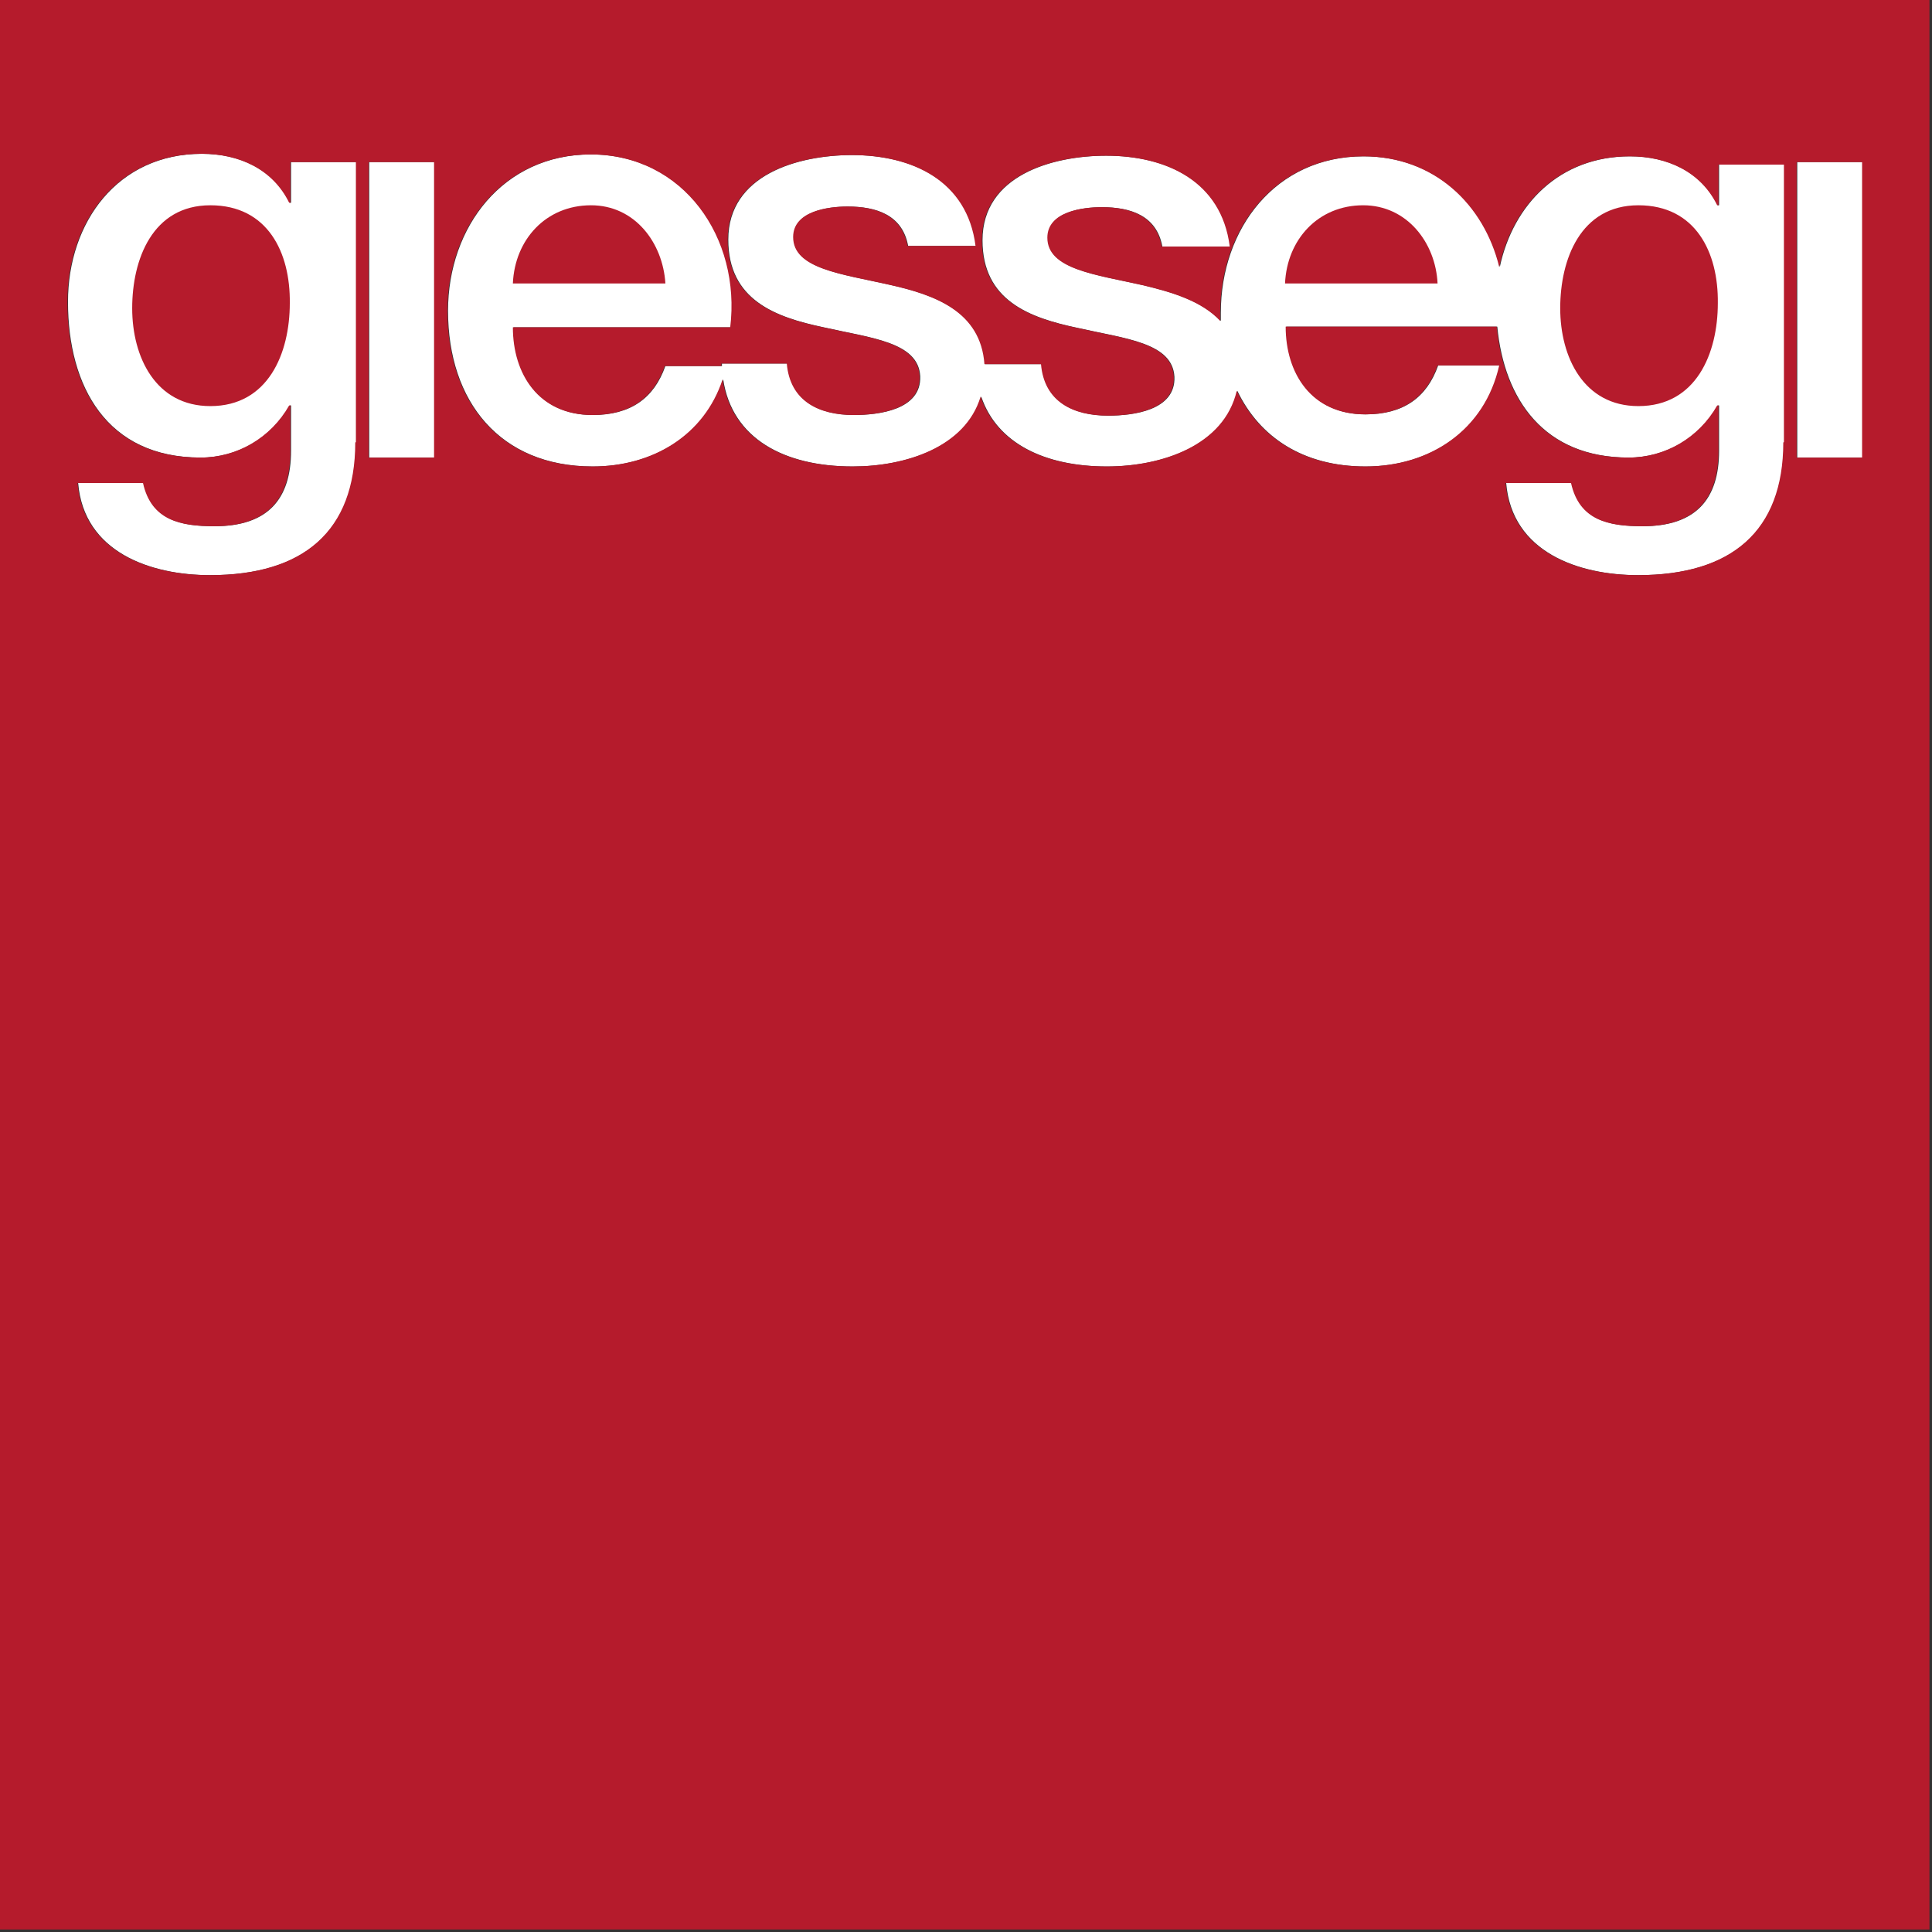 <svg xmlns="http://www.w3.org/2000/svg" xmlns:xlink="http://www.w3.org/1999/xlink" xmlns:serif="http://www.serif.com/" width="100%" height="100%" viewBox="0 0 304 304" xml:space="preserve" style="fill-rule:evenodd;clip-rule:evenodd;stroke-linejoin:round;stroke-miterlimit:2;">
    <rect x="0" y="0" width="304" height="304" fill="#333333" stroke="none"/>
    <g>
        <g>
            <g>
                <g>
                    <path d="M270.5,32.3L270.3,32.3C267.7,27 262.4,24.6 256.5,24.6C245.4,24.6 238.1,32.2 236,42C233.6,32.2 225.8,24.6 214.6,24.6C200.7,24.6 192.1,36 192.1,49.2L192.1,50.5C189.2,47.4 184.6,46 180,44.9C172.5,43.2 164.9,42.4 164.9,37.4C164.9,33.3 170.4,32.6 173.4,32.6C177.9,32.6 182,33.9 182.9,38.8L193.6,38.8C192.3,28.5 183.6,24.5 174.1,24.5C165.6,24.5 154.6,27.6 154.6,37.8C154.6,47.3 162,50 169.6,51.6C177.1,53.3 184.5,53.9 184.8,59.3C185,64.6 178.3,65.4 174.4,65.4C168.9,65.4 164.4,63.2 163.9,57.3L155,57.3C154.4,49 147.2,46.4 140,44.8C132.5,43.1 124.9,42.3 124.9,37.3C124.9,33.2 130.4,32.5 133.4,32.5C137.9,32.5 142,33.8 142.9,38.7L153.6,38.7C152.3,28.4 143.6,24.4 134.1,24.4C125.6,24.4 114.6,27.5 114.6,37.7C114.6,47.2 122,49.9 129.6,51.5C137.1,53.2 144.5,53.8 144.8,59.2C145,64.5 138.3,65.3 134.4,65.3C128.9,65.3 124.4,63.1 123.9,57.2L113.6,57.2L113.6,57.6L104.7,57.6C102.9,62.7 99.2,65.3 93.3,65.3C84.8,65.3 80.8,58.8 80.8,51.5L115,51.5C116.7,37.5 107.7,24.3 93,24.3C79.2,24.3 70.5,35.7 70.5,48.9C70.5,63.2 78.7,73.4 93.3,73.4C102.8,73.4 110.9,68.5 113.8,59.7C115.2,69 123.4,73.4 134.2,73.4C142.5,73.4 152,70.4 154.4,62.4C156.9,69.8 164.5,73.4 174.2,73.4C182.9,73.4 192.7,70.1 194.7,61.5C198.2,68.8 205.1,73.4 214.9,73.4C225.1,73.4 233.7,67.7 236,57.5L226.3,57.5C224.5,62.6 220.8,65.2 214.9,65.2C206.4,65.2 202.4,58.7 202.4,51.4L235.6,51.4C236.7,62.9 243,72 256.3,72C262.1,72 267.4,68.9 270.3,63.8L270.5,63.8L270.5,70.9C270.5,78.6 266.8,82.8 258.5,82.8C253.2,82.8 248.6,81.9 247.3,76L237,76C237.9,86.9 248.4,90.5 257.8,90.5C272.5,90.5 280.7,83.6 280.7,69.6L280.8,69.6L280.8,25.9L270.5,25.9L270.5,32.3Z" style="fill:white;fill-rule:nonzero;"></path>
                    <rect x="58.1" y="25.5" width="10.3" height="46.5" style="fill:white;"></rect>
                    <rect x="282.8" y="25.5" width="10.3" height="46.5" style="fill:white;"></rect>
                    <path d="M45.8,31.9L45.6,31.9C43,26.6 37.7,24.2 31.8,24.2C18.5,24.2 10.7,35 10.7,47.5C10.7,60.8 16.8,72 31.6,72C37.4,72 42.7,68.9 45.6,63.8L45.8,63.8L45.8,70.9C45.8,78.6 42.1,82.8 33.8,82.8C28.5,82.8 23.9,81.9 22.6,76L12.3,76C13.2,86.9 23.7,90.5 33.1,90.5C47.8,90.5 56,83.6 56,69.6L56.1,69.6L56.1,25.5L45.8,25.5L45.8,31.9Z" style="fill:white;fill-rule:nonzero;"></path>
                </g>
            </g>
            <g>
                <g>
                    <path d="M0,0L0,303.6L303.6,303.6L303.6,0L0,0ZM56,69.6L55.9,69.6C55.9,83.6 47.7,90.5 33,90.5C23.6,90.5 13.1,86.9 12.2,76L22.5,76C23.8,81.9 28.4,82.8 33.7,82.8C42,82.8 45.7,78.6 45.7,70.9L45.7,63.8L45.5,63.8C42.6,68.9 37.3,72 31.5,72C16.7,72 10.6,60.8 10.6,47.5C10.6,35 18.4,24.2 31.7,24.2C37.6,24.2 42.9,26.6 45.5,31.9L45.7,31.9L45.7,25.5L56,25.5L56,69.6ZM68.3,72L58,72L58,25.5L68.3,25.5L68.3,72ZM280.7,69.6L280.6,69.6C280.6,83.6 272.4,90.5 257.7,90.5C248.3,90.5 237.8,86.9 236.9,76L247.2,76C248.5,81.9 253.1,82.8 258.4,82.8C266.7,82.8 270.4,78.6 270.4,70.9L270.4,63.8L270.2,63.8C267.3,68.9 262,72 256.2,72C242.9,72 236.6,62.9 235.5,51.4L202.3,51.4C202.3,58.7 206.3,65.2 214.8,65.2C220.7,65.2 224.4,62.6 226.2,57.5L235.9,57.5C233.6,67.7 225,73.4 214.8,73.4C205,73.4 198.1,68.8 194.6,61.5C192.6,70.1 182.8,73.4 174.1,73.4C164.4,73.4 156.8,69.8 154.3,62.4C151.9,70.4 142.4,73.4 134.1,73.4C123.3,73.4 115.1,69 113.7,59.7C110.8,68.5 102.7,73.4 93.2,73.4C78.6,73.4 70.4,63.2 70.4,48.9C70.4,35.7 79.1,24.3 92.9,24.3C107.6,24.3 116.6,37.5 114.9,51.5L80.7,51.5C80.7,58.8 84.7,65.3 93.2,65.3C99.1,65.3 102.8,62.7 104.6,57.6L113.5,57.6L113.5,57.2L123.8,57.2C124.3,63.1 128.8,65.3 134.3,65.3C138.2,65.3 144.9,64.5 144.7,59.2C144.4,53.8 137,53.2 129.5,51.5C121.9,49.9 114.5,47.2 114.5,37.7C114.5,27.5 125.5,24.4 134,24.4C143.5,24.4 152.2,28.4 153.5,38.7L142.8,38.7C141.9,33.8 137.8,32.5 133.3,32.5C130.3,32.5 124.8,33.2 124.8,37.3C124.8,42.3 132.4,43.1 139.9,44.8C147.1,46.4 154.3,49 154.9,57.3L163.8,57.3C164.3,63.2 168.8,65.4 174.3,65.4C178.2,65.4 184.9,64.6 184.7,59.3C184.4,53.9 177,53.3 169.5,51.6C161.9,50 154.5,47.3 154.5,37.8C154.5,27.6 165.5,24.5 174,24.5C183.5,24.5 192.2,28.5 193.5,38.8L182.8,38.8C181.9,33.9 177.8,32.6 173.3,32.6C170.3,32.6 164.8,33.3 164.8,37.4C164.8,42.4 172.4,43.2 179.9,44.9C184.5,46 189.1,47.4 192,50.5L192,49.2C192,36 200.6,24.6 214.5,24.6C225.7,24.6 233.5,32.2 235.9,42C238,32.2 245.3,24.6 256.4,24.6C262.3,24.6 267.6,27 270.2,32.3L270.4,32.3L270.4,25.9L280.7,25.9L280.7,69.6ZM293,72L282.7,72L282.7,25.5L293,25.5L293,72Z" style="fill:rgb(181,27,44);fill-rule:nonzero;"></path>
                    <path d="M257.8,32.3C248.7,32.3 245.5,40.8 245.5,48.5C245.5,56.2 249.2,63.9 257.8,63.9C266.9,63.9 270.3,55.6 270.3,47.7C270.4,39.7 266.8,32.3 257.8,32.3Z" style="fill:rgb(181,27,44);fill-rule:nonzero;"></path>
                    <path d="M214.5,32.3C207.4,32.3 202.5,37.7 202.2,44.6L226.2,44.6C225.9,38.2 221.4,32.3 214.5,32.3Z" style="fill:rgb(181,27,44);fill-rule:nonzero;"></path>
                    <path d="M93,32.3C85.9,32.3 81,37.7 80.7,44.6L104.7,44.6C104.3,38.2 99.9,32.3 93,32.3Z" style="fill:rgb(181,27,44);fill-rule:nonzero;"></path>
                    <path d="M33.1,32.3C24,32.3 20.8,40.8 20.8,48.5C20.8,56.2 24.5,63.9 33.1,63.9C42.2,63.9 45.6,55.6 45.6,47.7C45.7,39.7 42.1,32.3 33.1,32.3Z" style="fill:rgb(181,27,44);fill-rule:nonzero;"></path>
                </g>
            </g>
        </g>
    </g>
</svg>